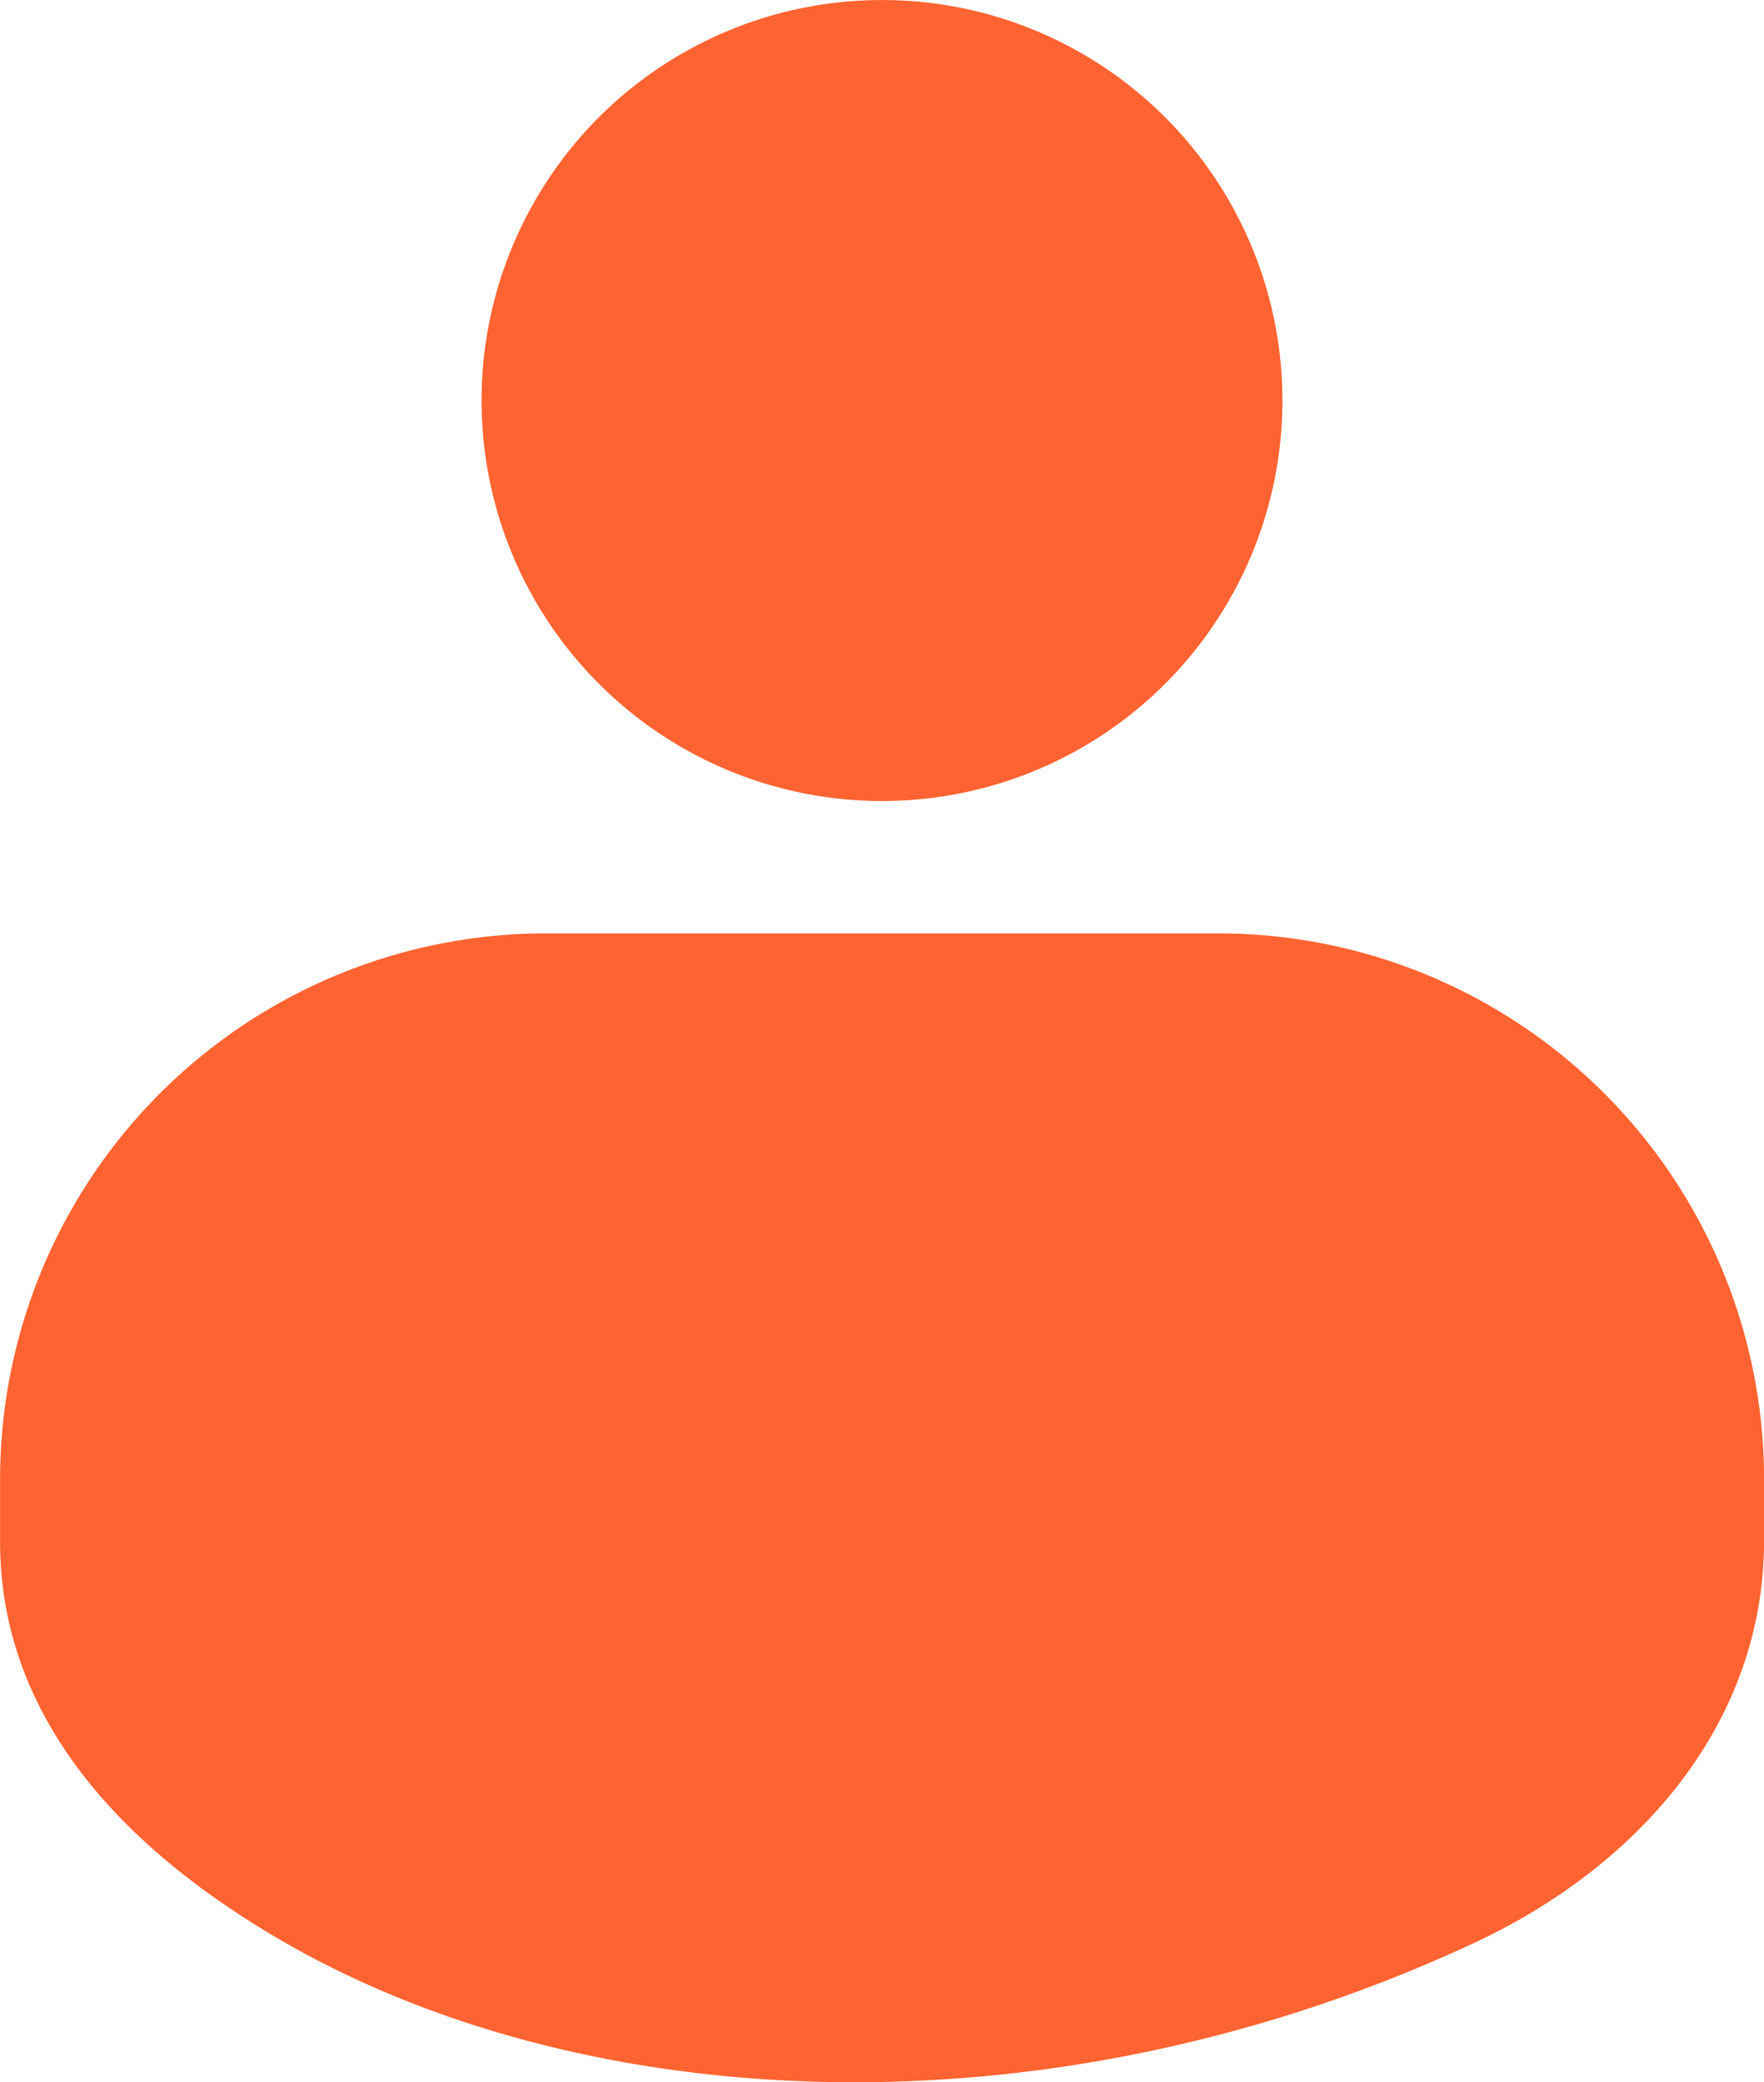 <svg xmlns="http://www.w3.org/2000/svg" width="26.066" height="30.759" viewBox="0 0 26.066 30.759">
  <g id="그룹_1295" data-name="그룹 1295" transform="translate(0)">
    <circle id="타원_44" data-name="타원 44" cx="5.917" cy="5.917" r="5.917" transform="translate(7.116)" fill="#ff6331"/>
    <path id="패스_243" data-name="패스 243" d="M4997.877-3002.2c-6.26,2.924-13.14,2.59-17.652-.035-2.284-1.329-4.146-3.244-4.146-5.886v-.917a8.069,8.069,0,0,1,8.067-8.069h9.933a8.066,8.066,0,0,1,8.066,8.067v.9C5002.145-3005.45,5000.314-3003.342,4997.877-3002.2Z" transform="translate(-4976.078 3030.896)" fill="#ff6331"/>
  </g>
</svg>
